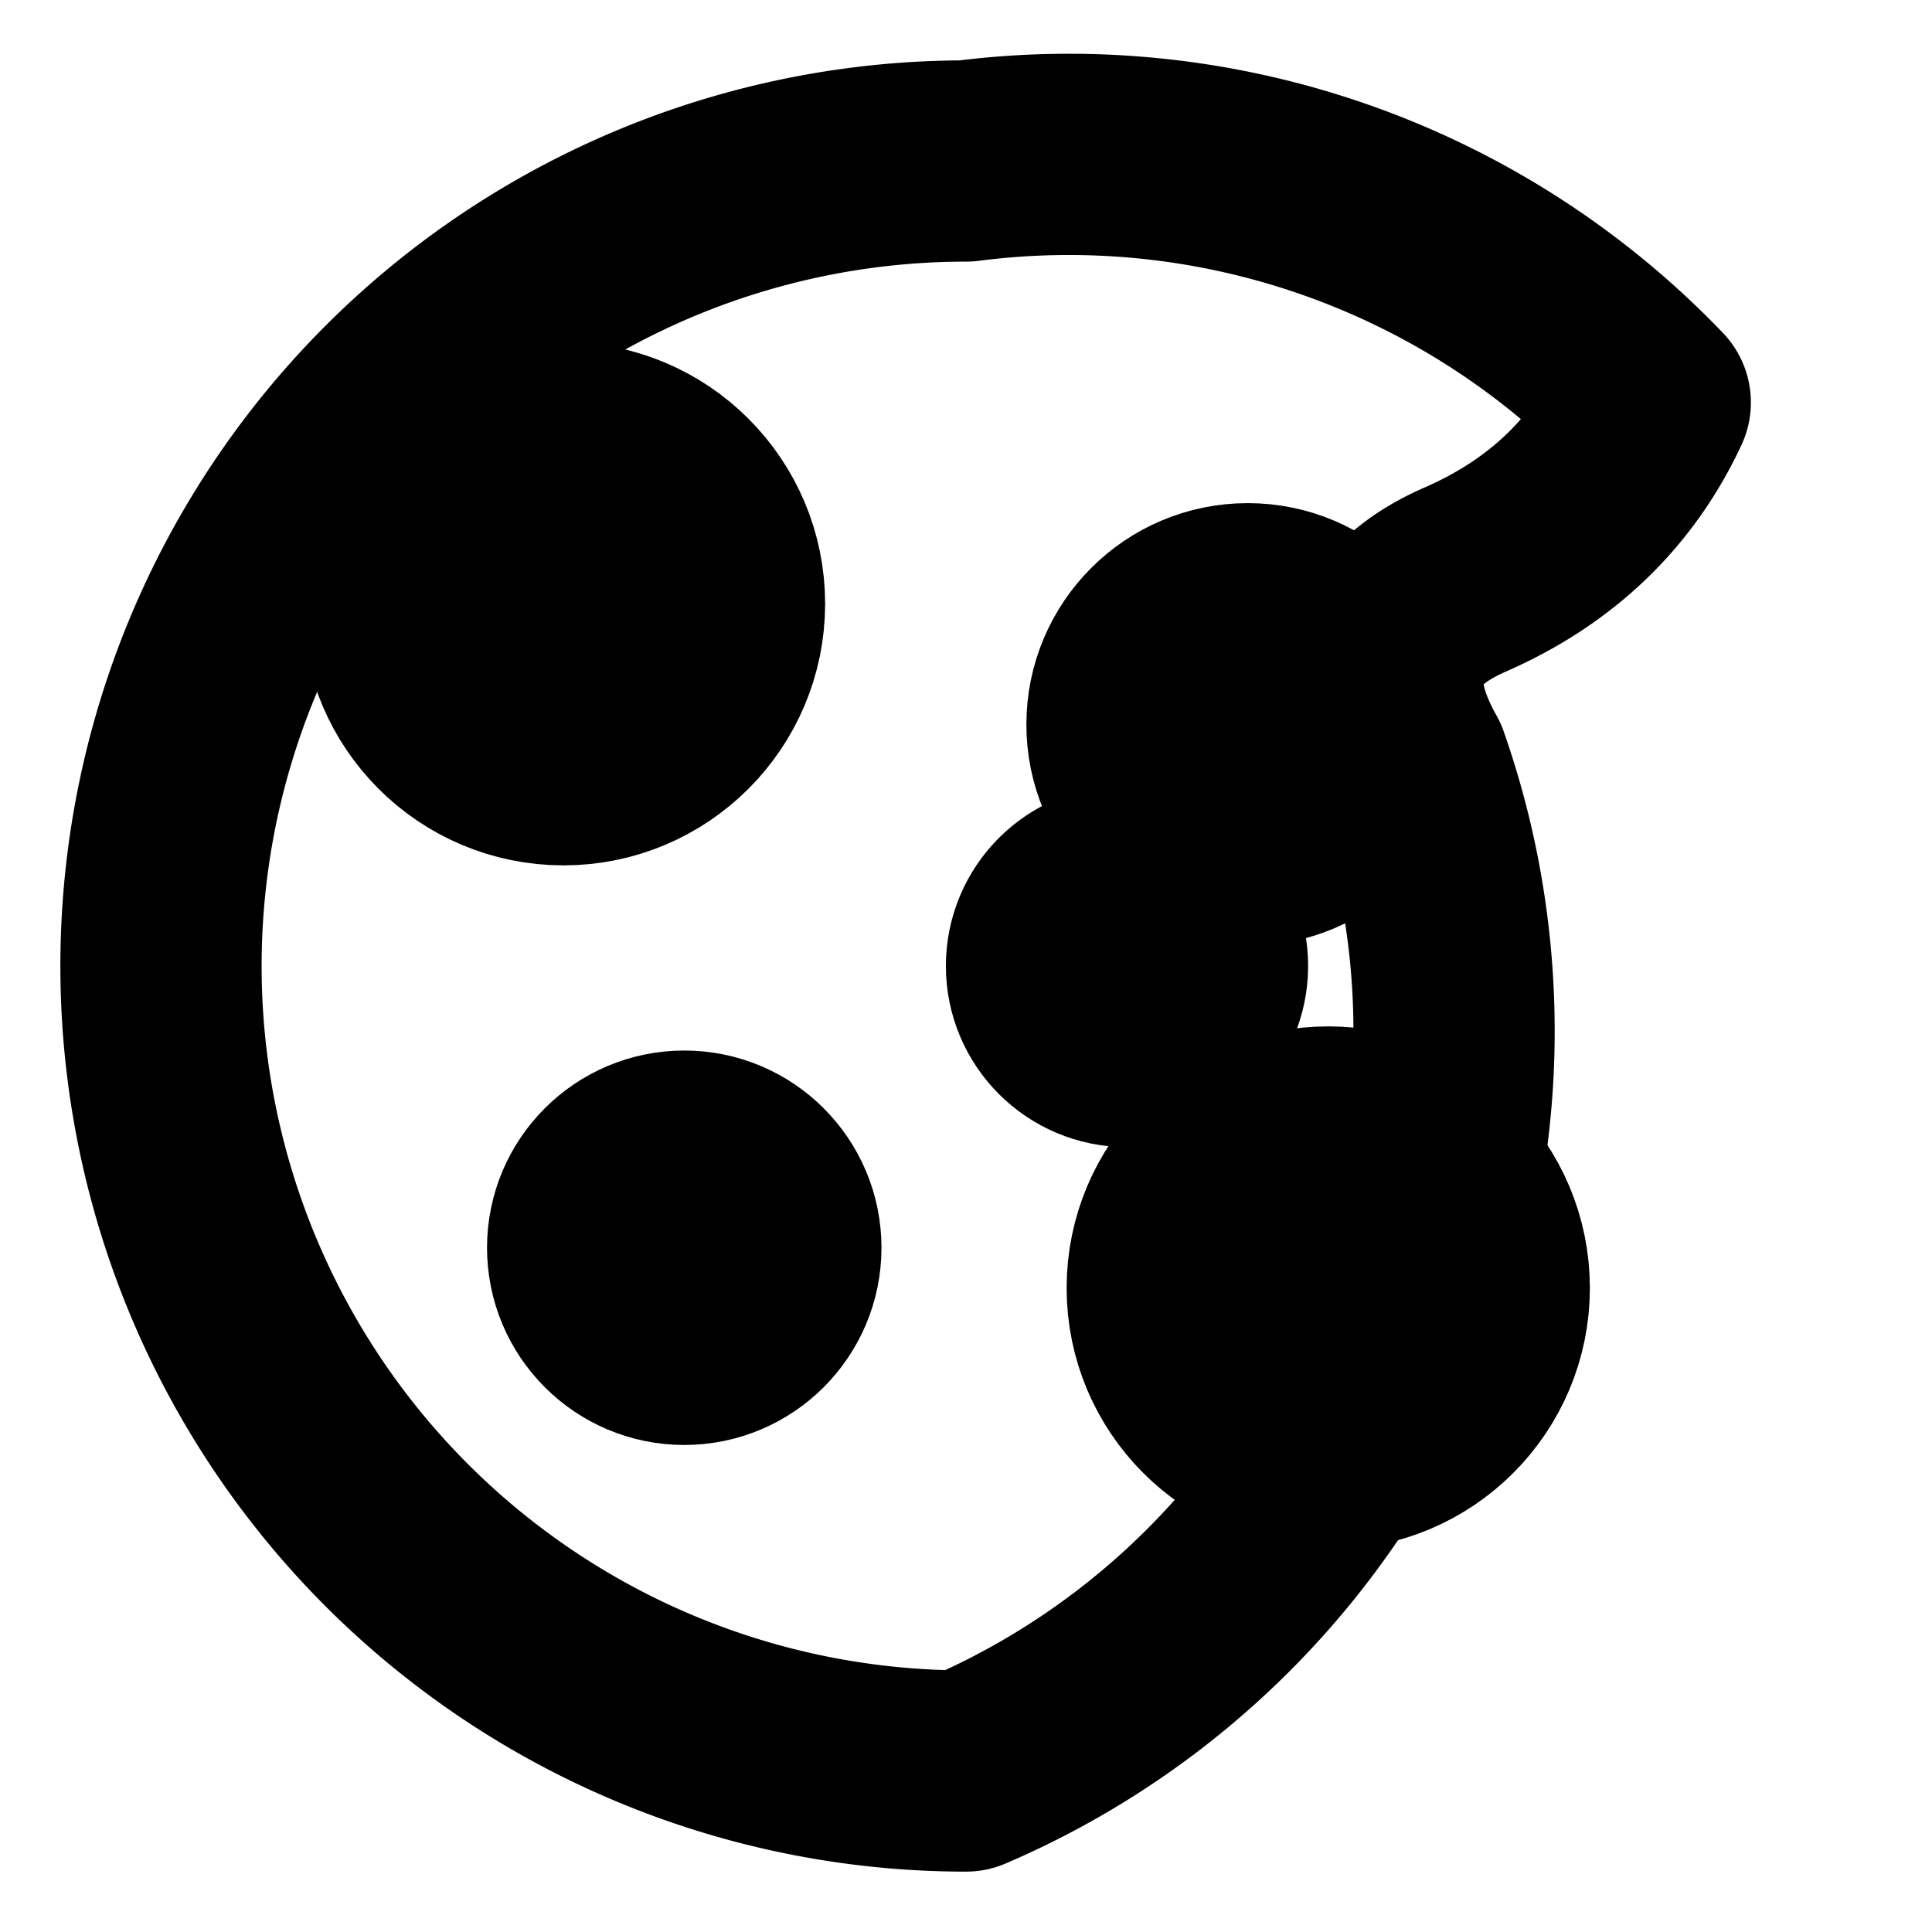 <svg xmlns="http://www.w3.org/2000/svg" width="24" height="24" viewBox="0 0 24 24" fill="none" stroke="#000000" stroke-width="2.5" stroke-linecap="round" stroke-linejoin="round">
  <!-- Cookie circle with wavy bite mark at top-right creating irregular concave edge -->
  <path d="M12 2 A10 10 0 0 1 20.5 5 Q19.8 6.5 18.2 7.2 Q16.6 7.9 17.5 9.5 A10 10 0 0 1 12 22 A10 10 0 0 1 2 12 A10 10 0 0 1 12 2" 
        fill="none" 
        stroke="#000000" 
        stroke-width="2.5"/>
  <!-- Chocolate chips - five solid black circles of varying sizes, positioned unevenly -->
  <!-- Large chip towards top-left -->
  <circle cx="7" cy="7.5" r="2" fill="#000000"/>
  <!-- Large chip near bottom-right -->
  <circle cx="16.5" cy="16" r="2" fill="#000000"/>
  <!-- Medium chip towards top-right, just below bite mark -->
  <circle cx="15.5" cy="9" r="1.5" fill="#000000"/>
  <!-- Smaller chip near bottom-left -->
  <circle cx="8.5" cy="15.5" r="1.2" fill="#000000"/>
  <!-- Smallest chip roughly center-right -->
  <circle cx="14" cy="12" r="1" fill="#000000"/>
</svg>

